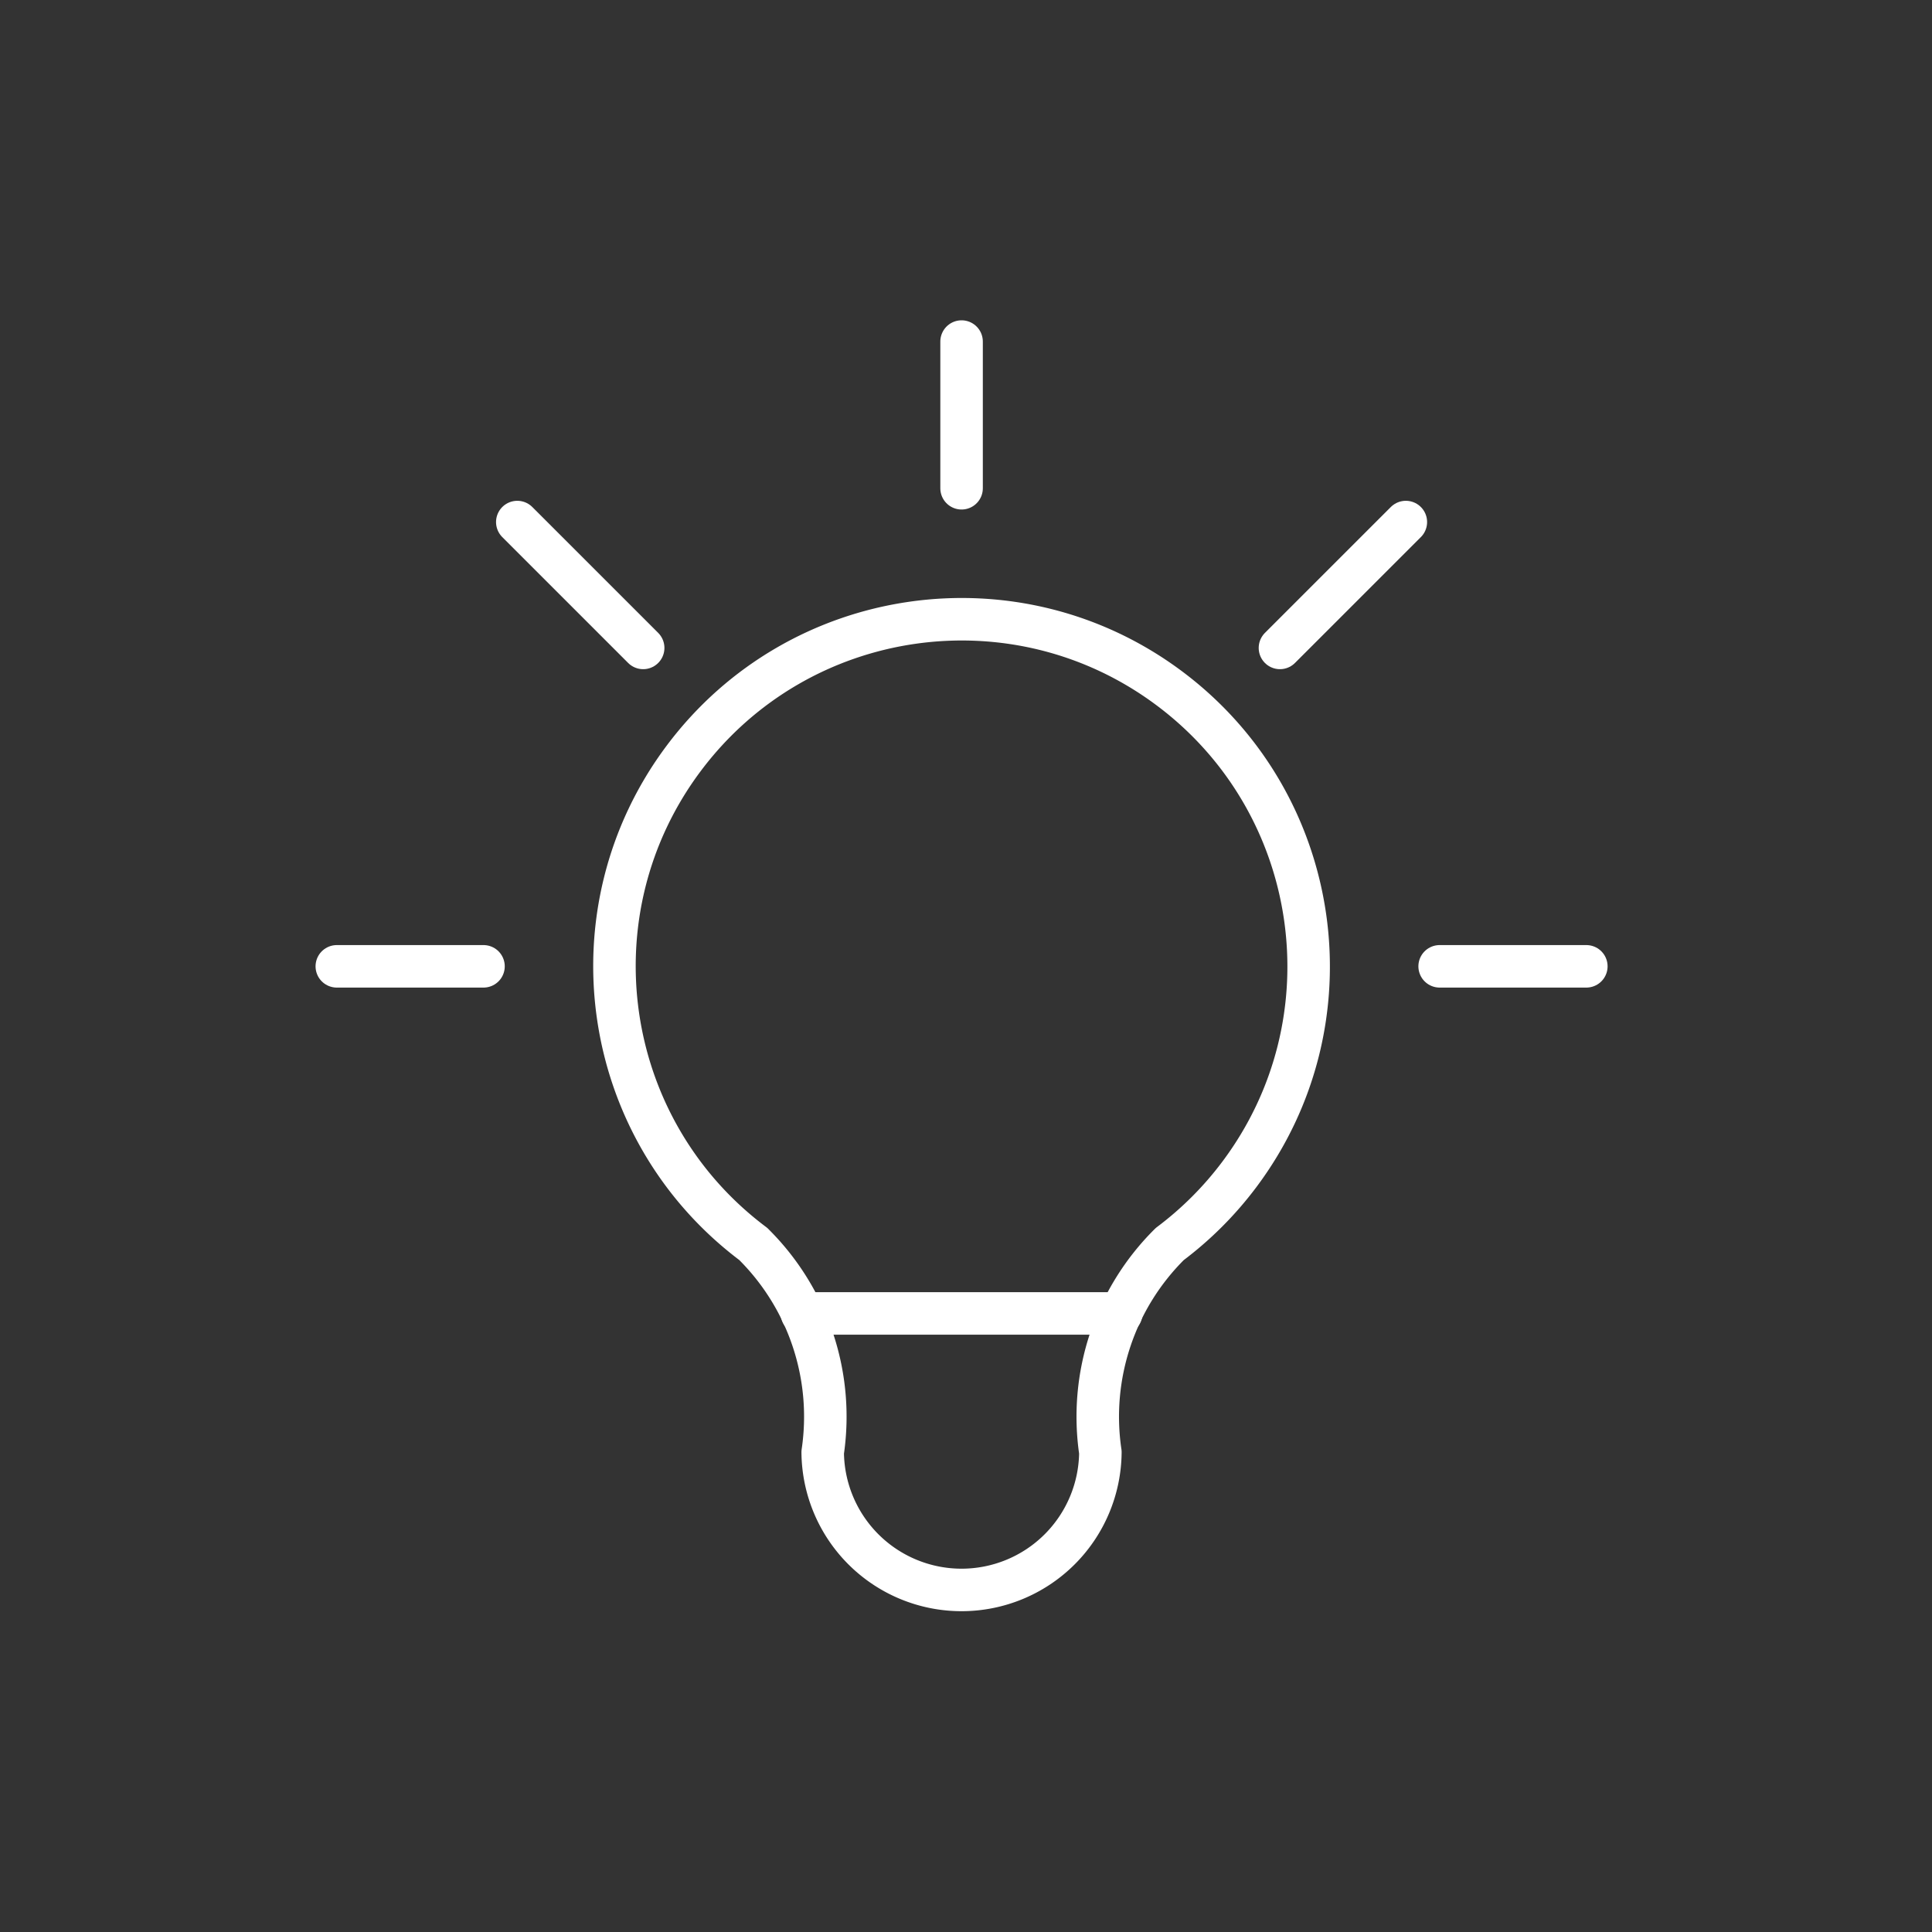 <svg viewBox="0 0 2000 2000" xmlns="http://www.w3.org/2000/svg"><rect x="0" y="0" width="2000" height="2000" fill="#333333" stroke="none"/><g fill="none" stroke="#fff" stroke-linecap="round" stroke-linejoin="round" stroke-width="44"><path d="m348.66 1000.34h151.86m494.9-646.76v151.87m494.89 494.89h151.86m-1106.67-459.92 130.31 130.31m789.52-130.31-130.33 130.31"/><path d="m779.83 1287.78c-158.75-119.06-190.92-344.27-71.86-503s344.28-190.92 503-71.86 190.93 344.28 71.86 503a359 359 0 0 1 -71.86 71.86 251.53 251.53 0 0 0 -71.86 215.59 143.73 143.73 0 0 1 -287.45 0 251.5 251.5 0 0 0 -71.86-215.59"/><path d="m830.14 1359.65h330.56"/></g></svg>